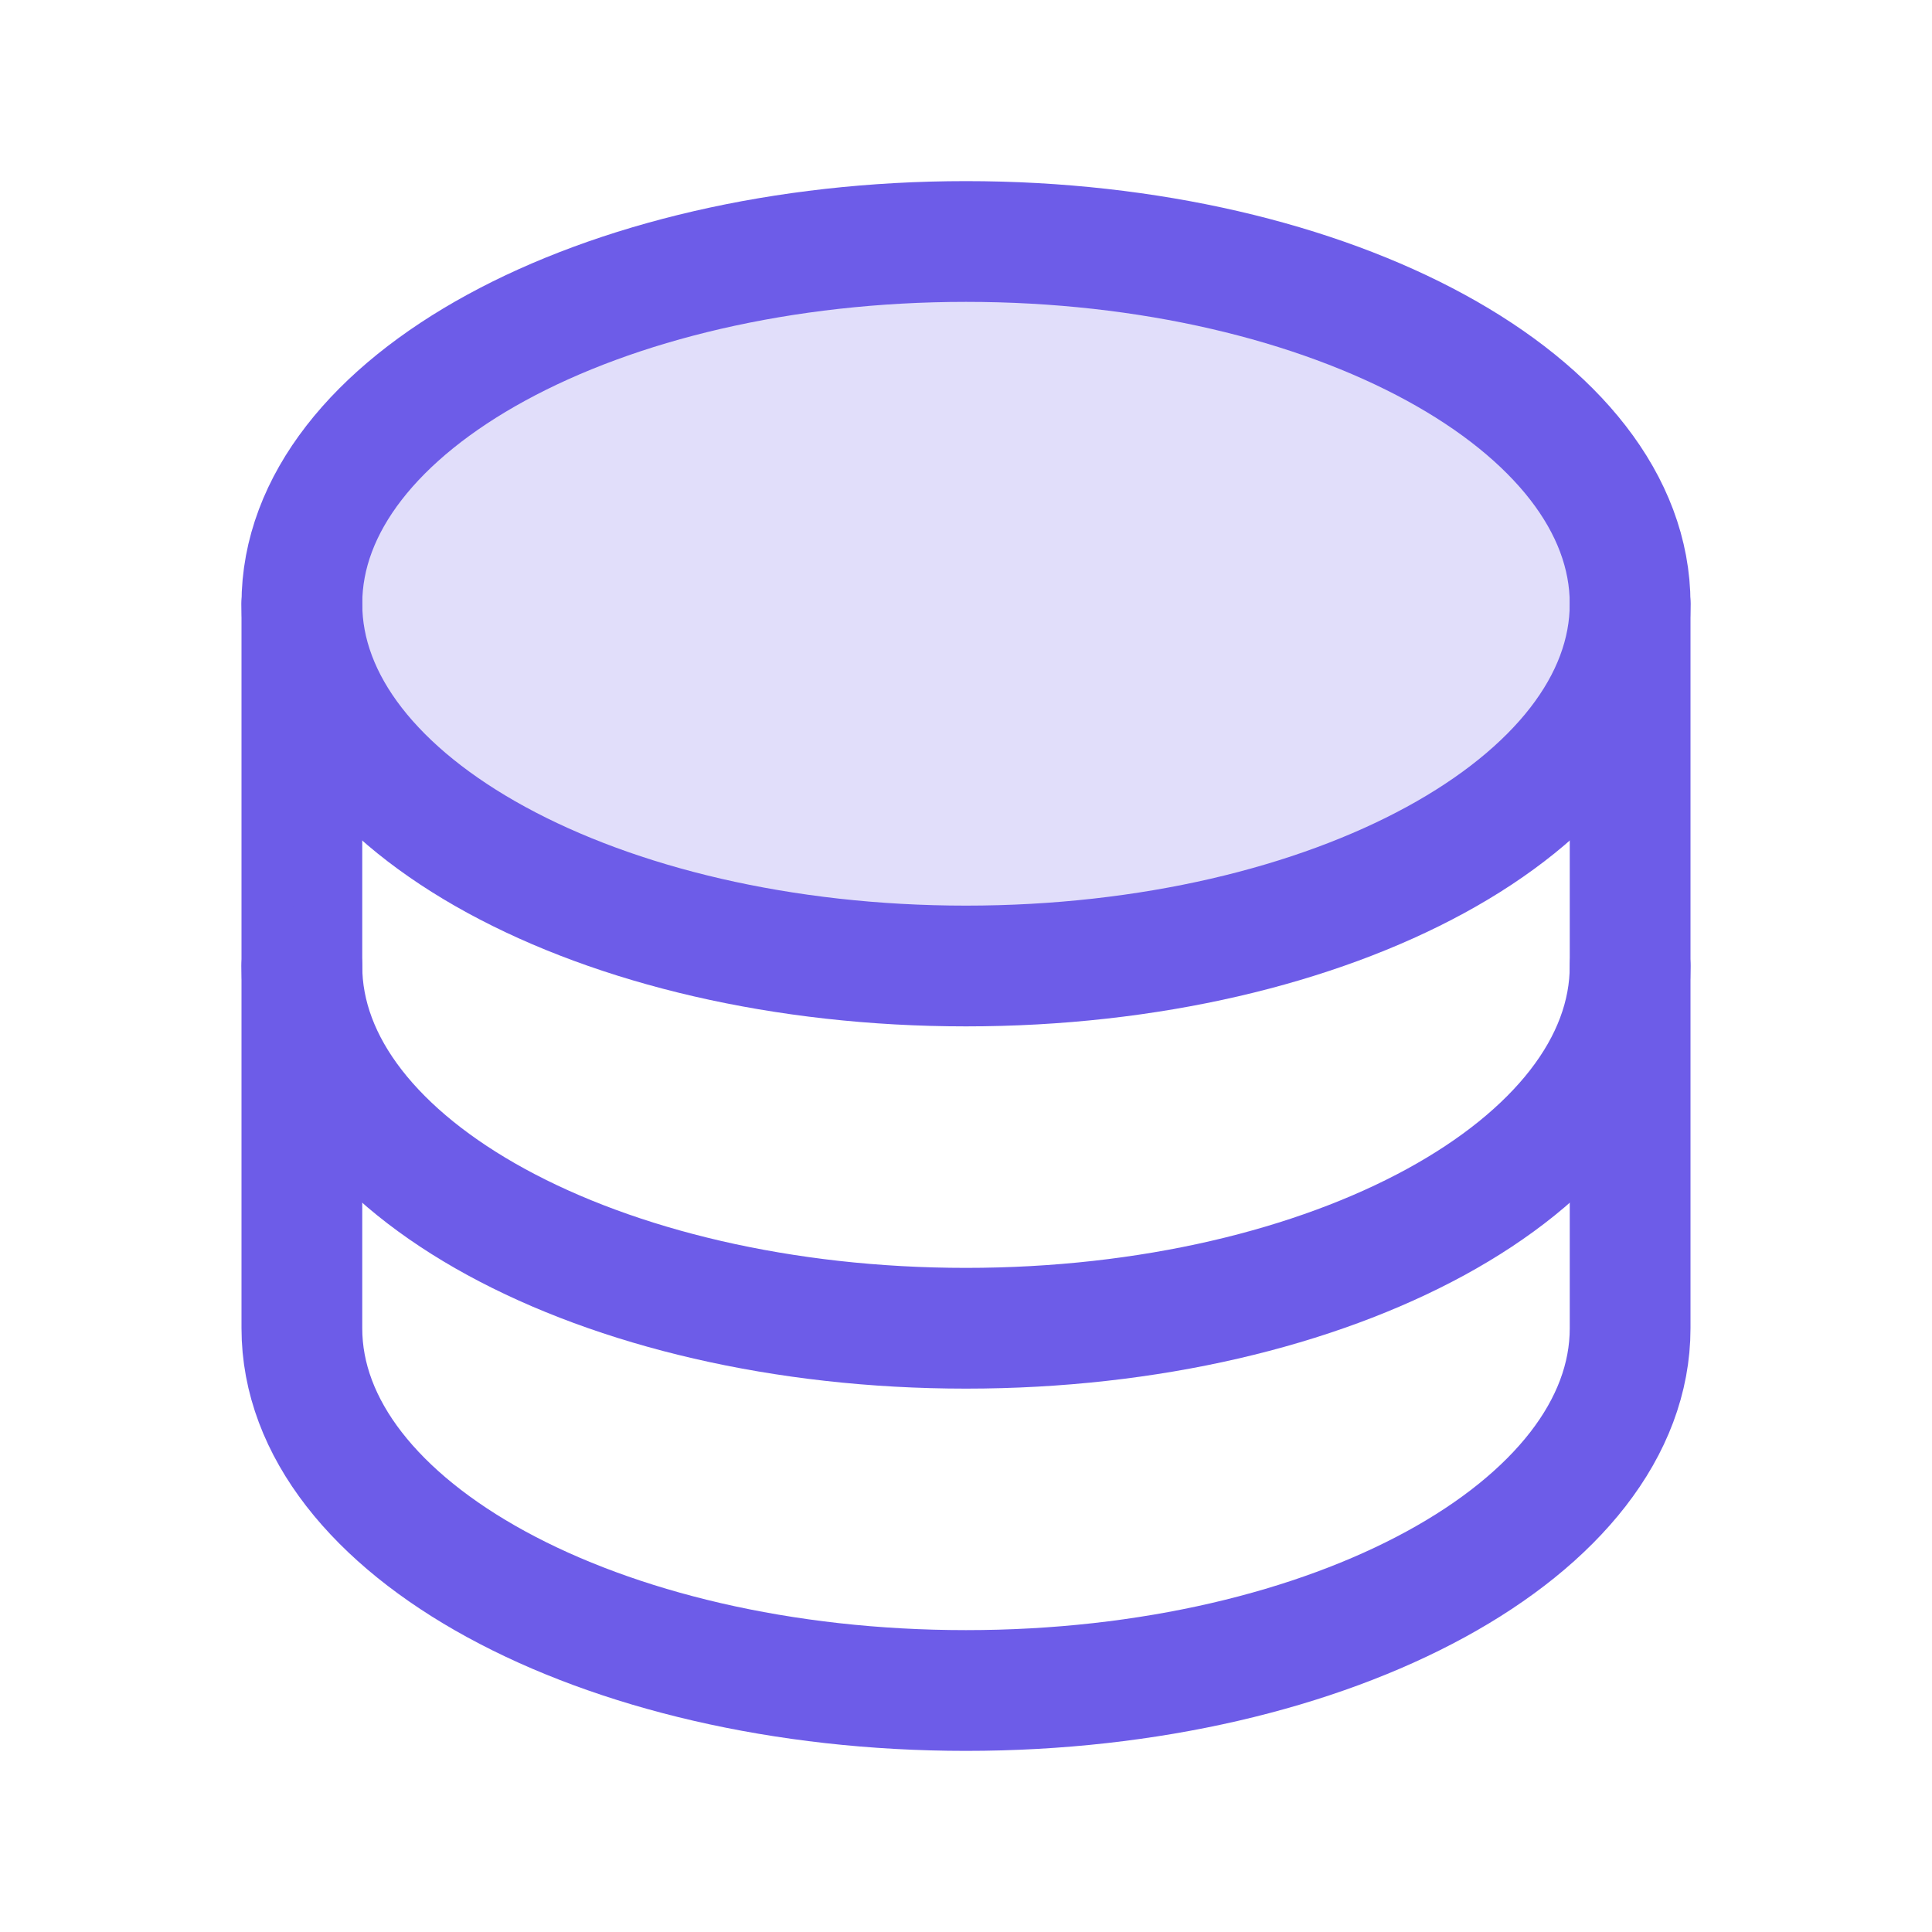 <svg xmlns="http://www.w3.org/2000/svg" width="32" height="32" viewBox="0 0 32 32" fill="none">
<path opacity="0.2" d="M16 16C22.075 16 27 13.314 27 10C27 6.686 22.075 4 16 4C9.925 4 5 6.686 5 10C5 13.314 9.925 16 16 16Z" fill="#6D5CE8"/>
<path d="M16 16C22.075 16 27 13.314 27 10C27 6.686 22.075 4 16 4C9.925 4 5 6.686 5 10C5 13.314 9.925 16 16 16Z" stroke="#6D5CE8" stroke-width="2" stroke-linecap="round" stroke-linejoin="round"/>
<path d="M5 10V16C5 19.312 9.925 22 16 22C22.075 22 27 19.312 27 16V10" stroke="#6D5CE8" stroke-width="2" stroke-linecap="round" stroke-linejoin="round"/>
<path d="M5 16V22C5 25.312 9.925 28 16 28C22.075 28 27 25.312 27 22V16" stroke="#6D5CE8" stroke-width="2" stroke-linecap="round" stroke-linejoin="round"/>
</svg>